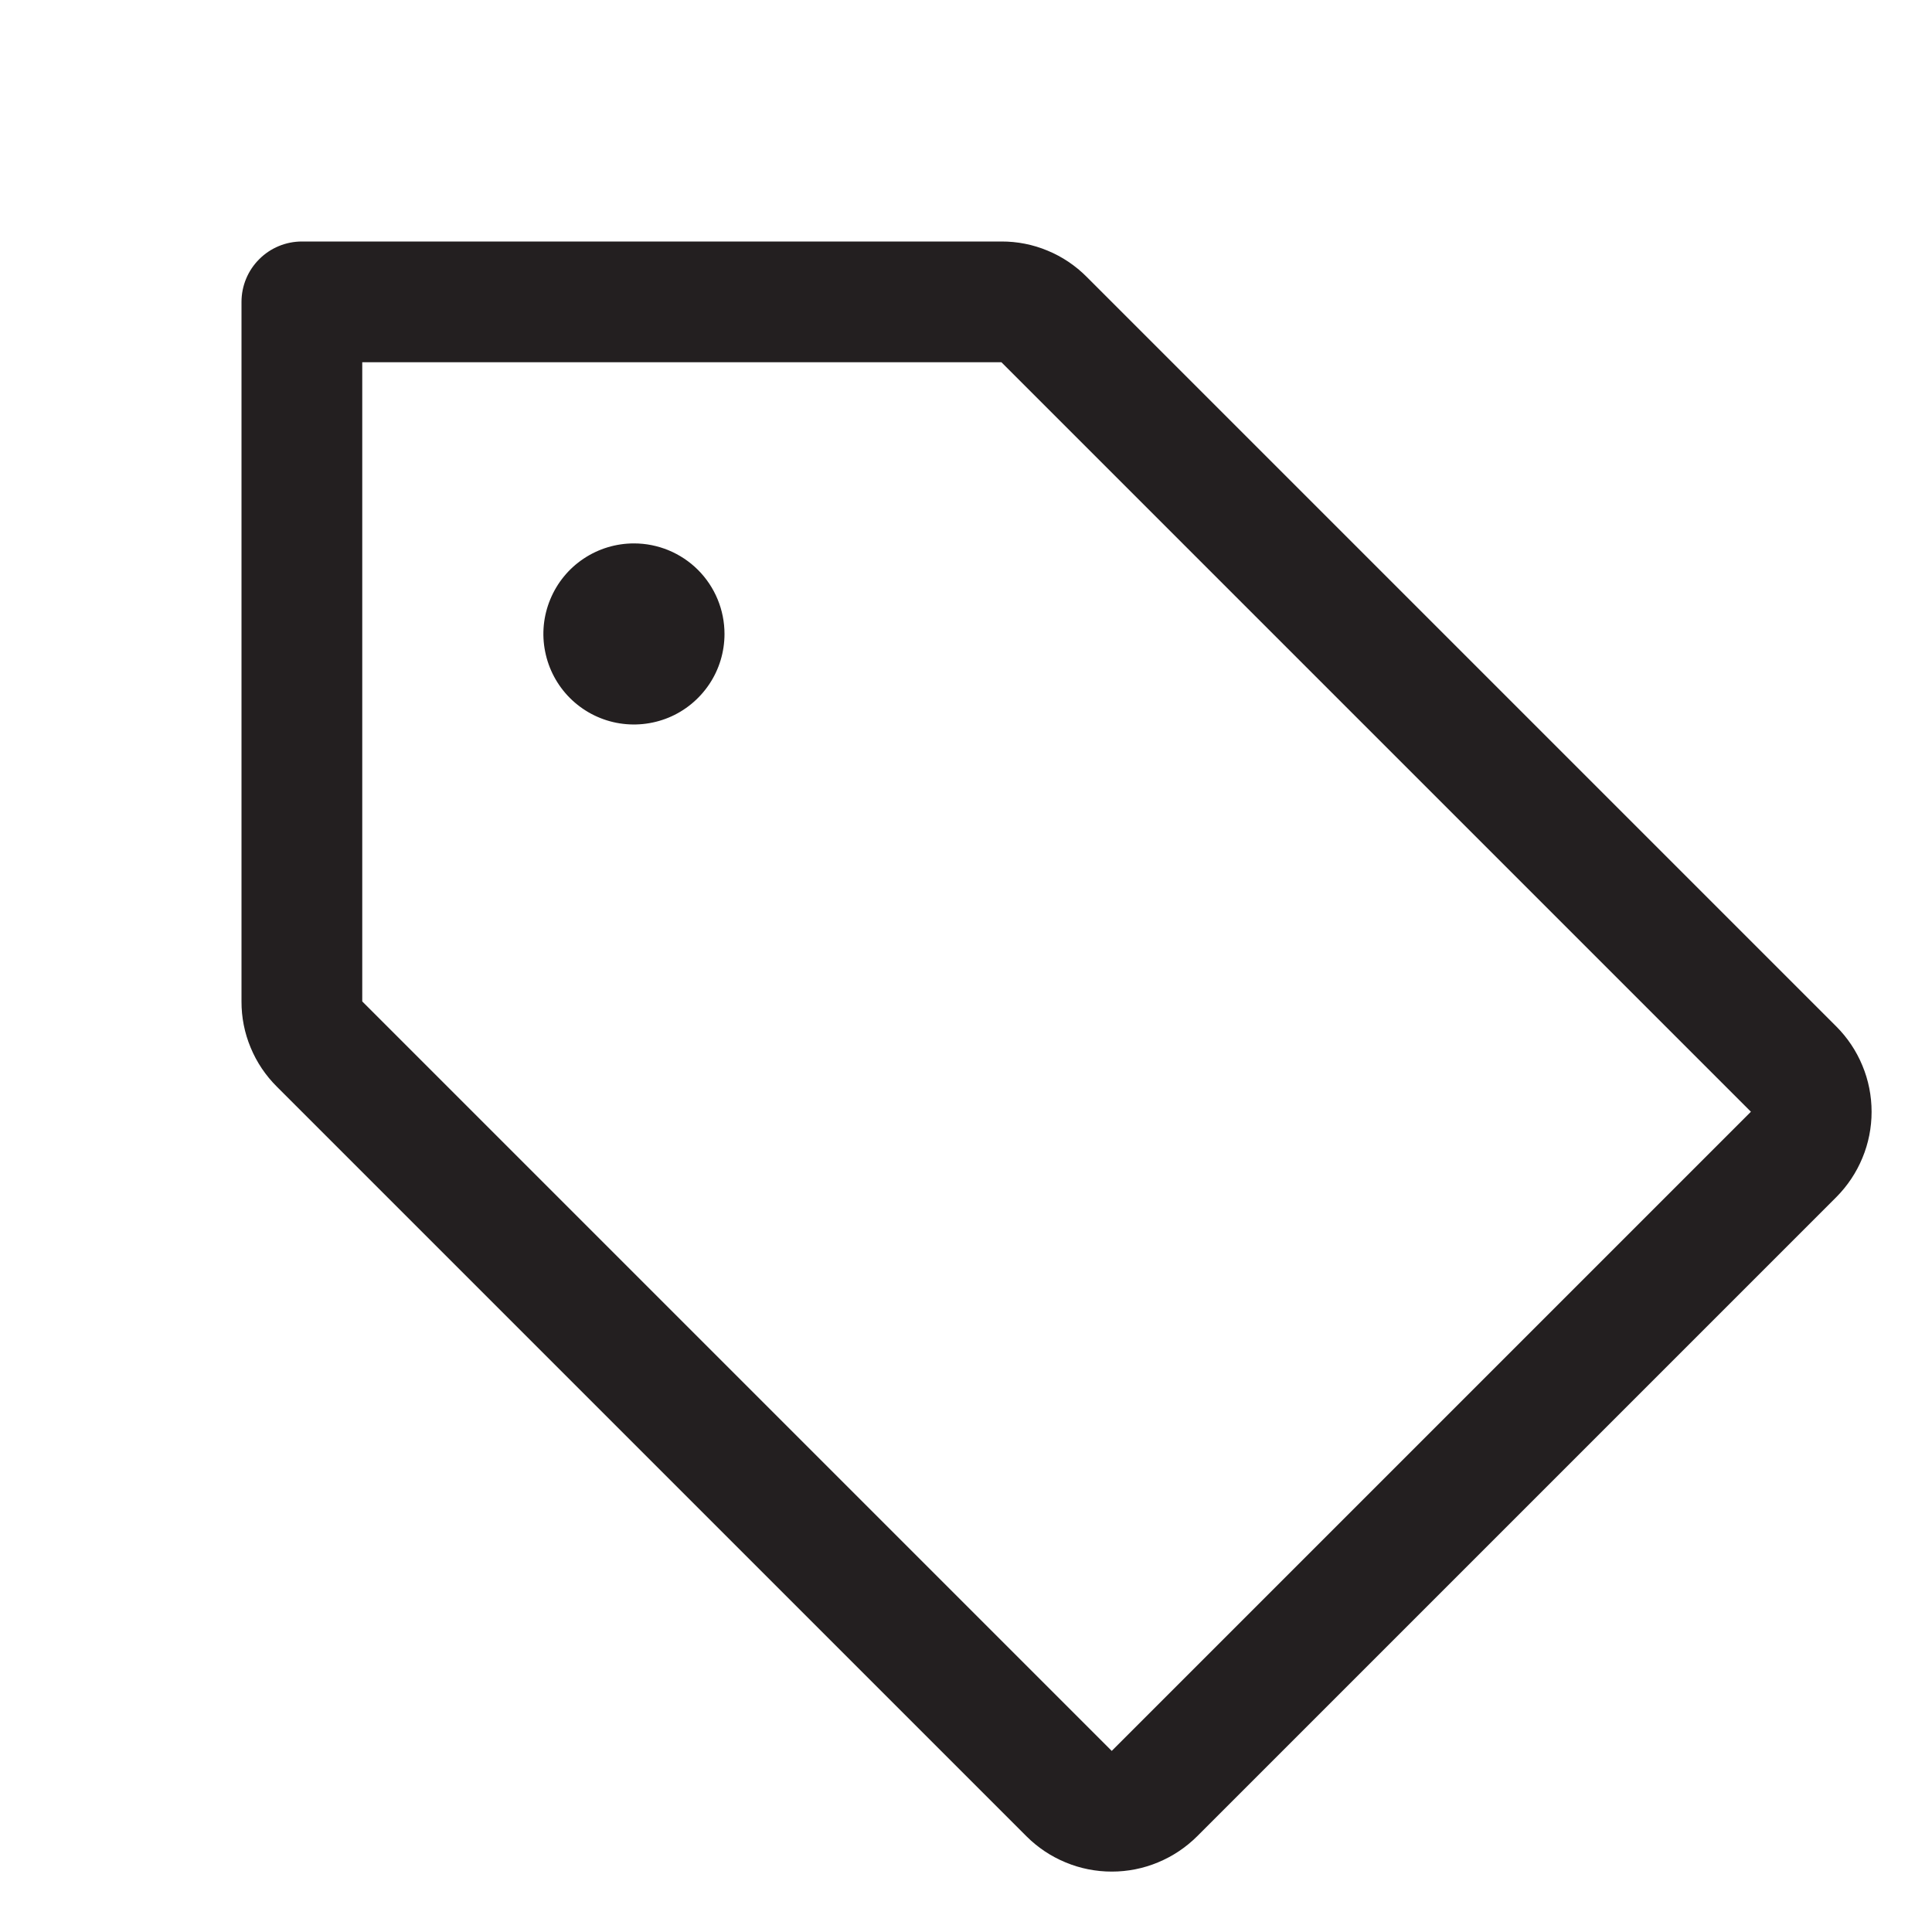 <svg width="30" height="30" viewBox="0 0 30 30" fill="none" xmlns="http://www.w3.org/2000/svg">
<path d="M28.513 15.938L16.875 4.3C16.701 4.125 16.495 3.986 16.267 3.892C16.04 3.797 15.796 3.749 15.55 3.75H4.688C4.439 3.75 4.2 3.849 4.025 4.025C3.849 4.2 3.75 4.439 3.75 4.688V15.55C3.749 15.796 3.797 16.04 3.892 16.267C3.986 16.495 4.125 16.701 4.3 16.875L15.938 28.513C16.112 28.687 16.318 28.825 16.546 28.919C16.773 29.014 17.017 29.062 17.264 29.062C17.51 29.062 17.754 29.014 17.981 28.919C18.209 28.825 18.415 28.687 18.59 28.513L28.513 18.59C28.687 18.415 28.825 18.209 28.919 17.981C29.014 17.754 29.062 17.51 29.062 17.264C29.062 17.017 29.014 16.773 28.919 16.546C28.825 16.318 28.687 16.112 28.513 15.938ZM17.263 27.188L5.625 15.55V5.625H15.55L27.188 17.263L17.263 27.188ZM11.25 9.844C11.25 10.122 11.168 10.394 11.013 10.625C10.858 10.856 10.639 11.037 10.382 11.143C10.125 11.249 9.842 11.277 9.569 11.223C9.297 11.169 9.046 11.035 8.849 10.838C8.653 10.642 8.519 10.391 8.465 10.118C8.41 9.845 8.438 9.563 8.545 9.306C8.651 9.049 8.831 8.829 9.062 8.675C9.294 8.52 9.566 8.438 9.844 8.438C10.217 8.438 10.574 8.586 10.838 8.849C11.102 9.113 11.25 9.471 11.25 9.844Z" fill="#231F20"/>
</svg>
